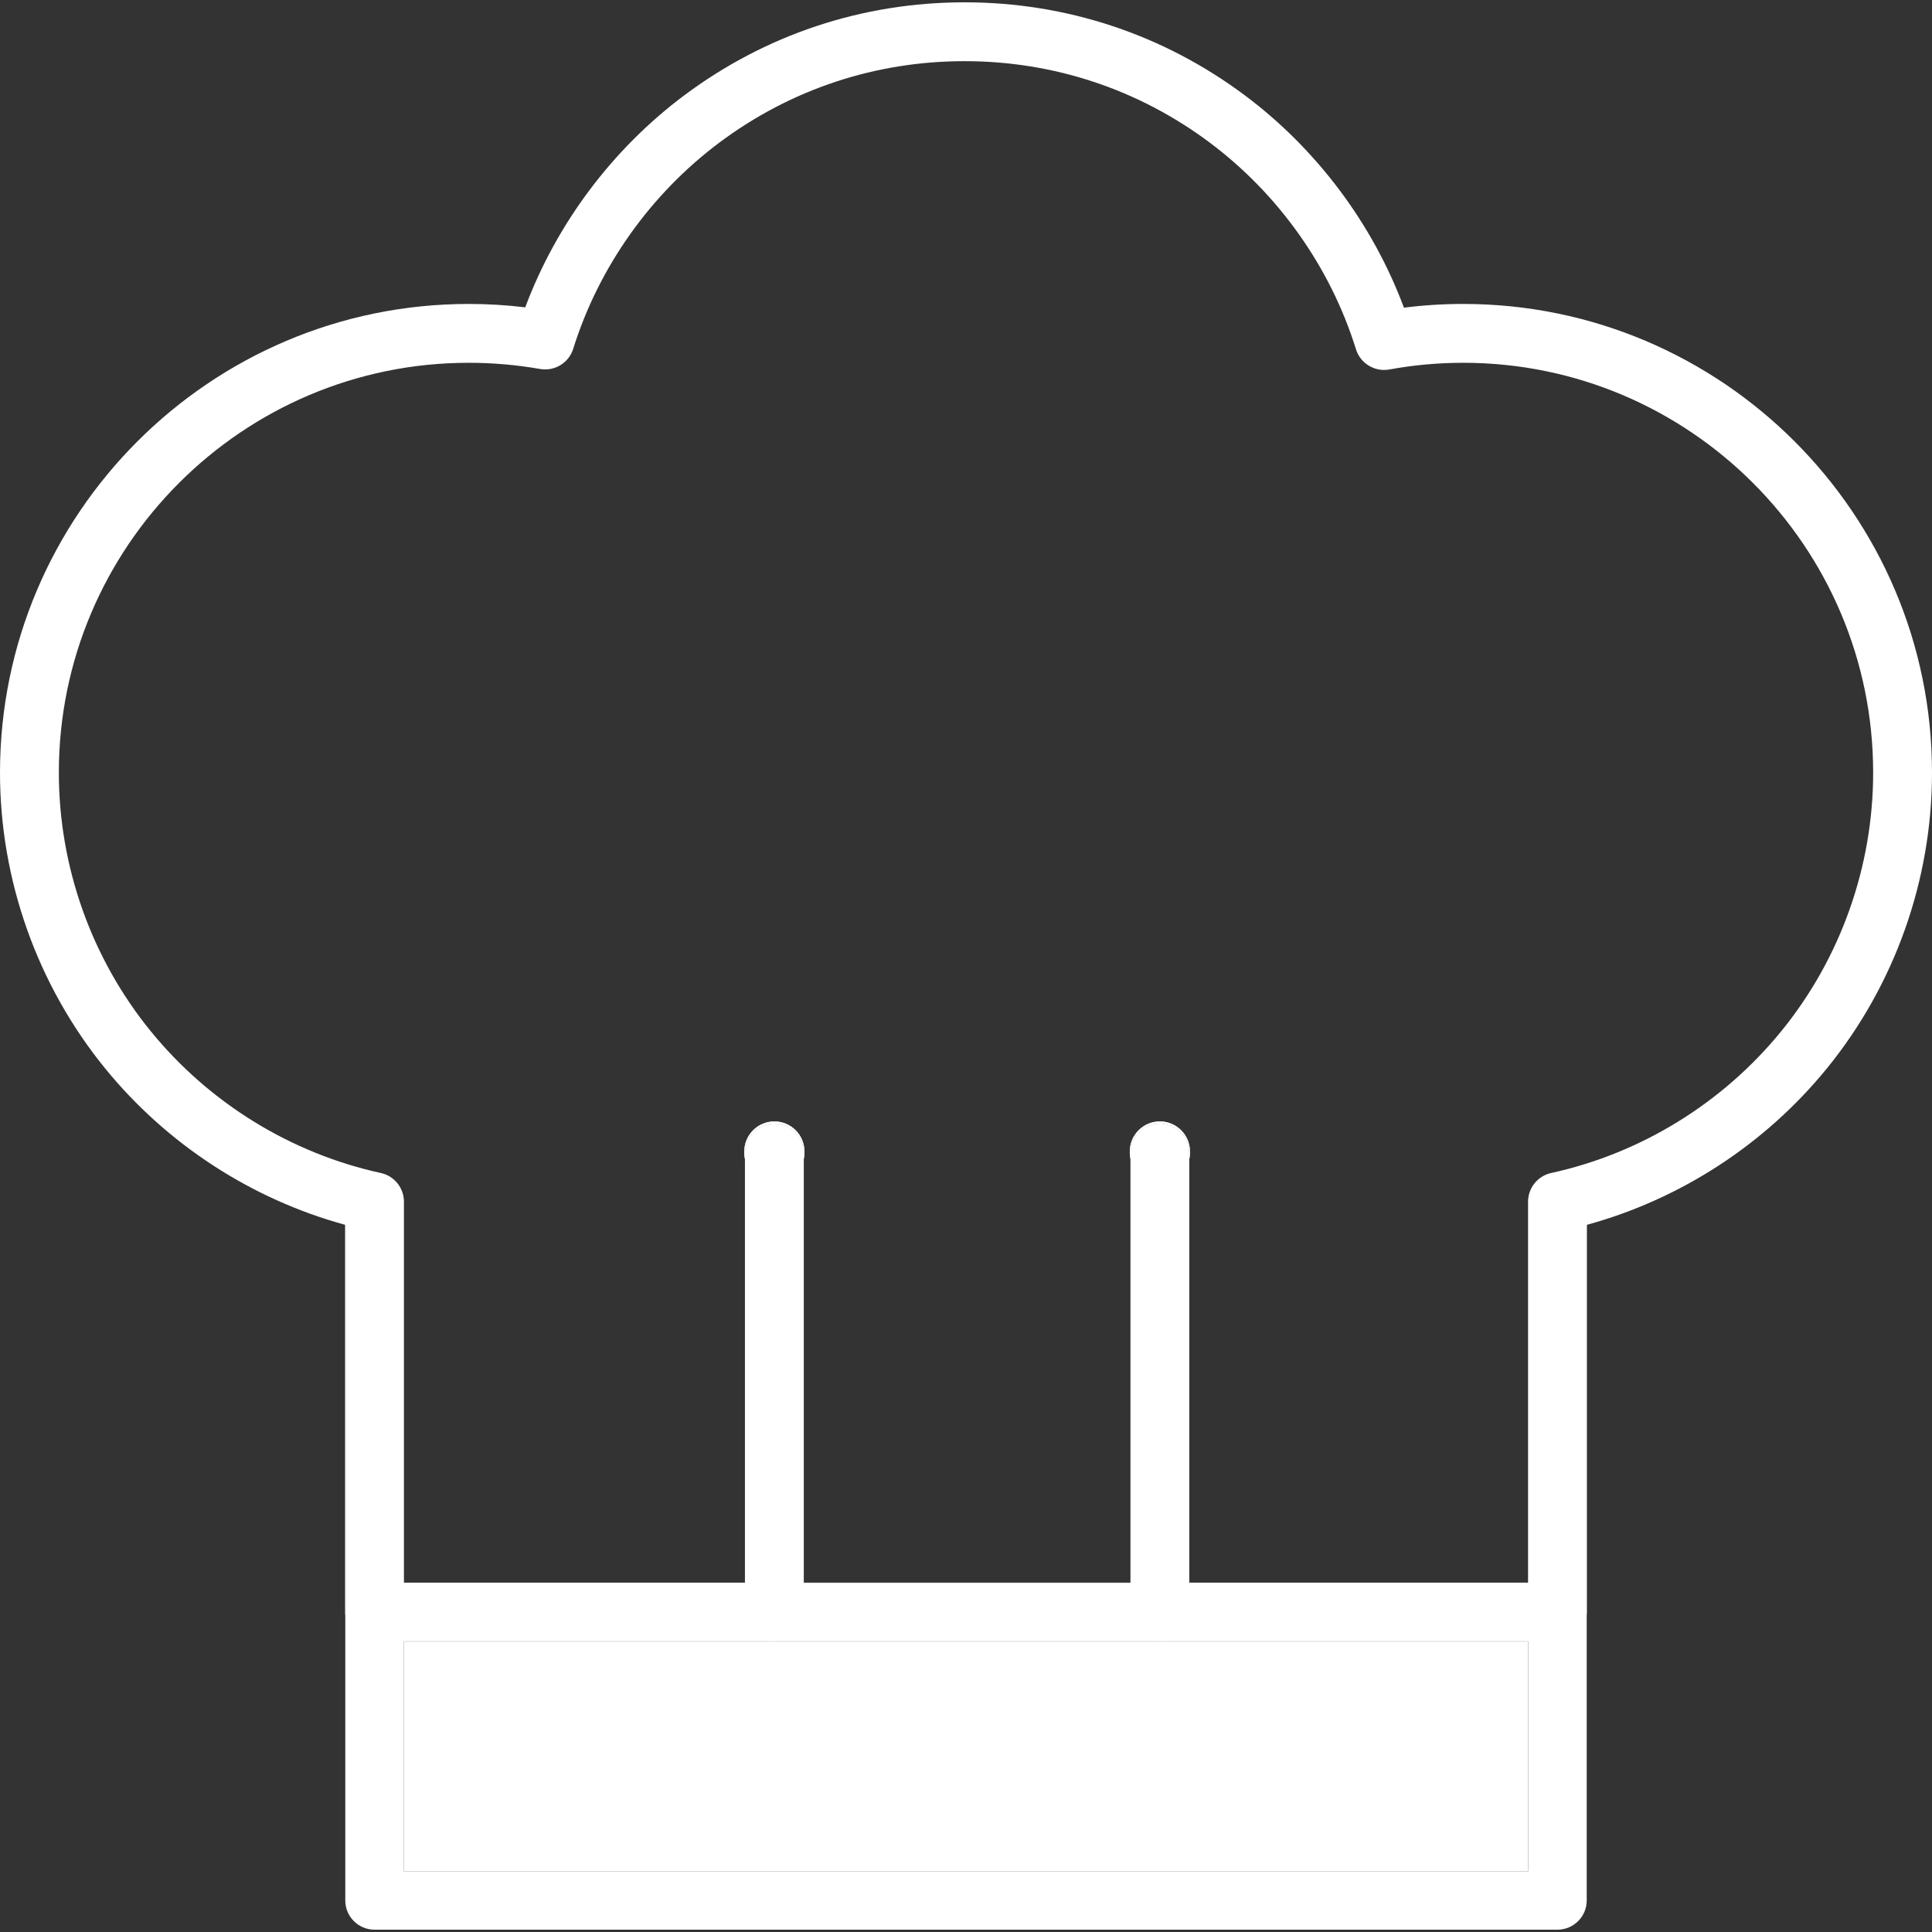 <svg width="50" height="50" viewBox="0 0 50 50" fill="none" xmlns="http://www.w3.org/2000/svg">
<rect x="0" y="0" width="50" height="50" fill="#333333" stroke="none"/>
<path d="M20.819 29.802V29.84H20.802C20.802 29.419 20.461 29.078 20.041 29.078C19.62 29.078 19.279 29.419 19.279 29.84V30C19.267 29.948 19.262 29.895 19.262 29.84V29.802C19.262 29.372 19.611 29.023 20.041 29.023C20.47 29.023 20.819 29.372 20.819 29.802Z" fill="white"/>
<path d="M30.796 29.802V29.84C30.796 29.895 30.79 29.948 30.779 30V29.84C30.779 29.419 30.438 29.078 30.017 29.078C29.597 29.078 29.256 29.419 29.256 29.84H29.239V29.802C29.239 29.372 29.588 29.023 30.017 29.023C30.447 29.023 30.796 29.372 30.796 29.802Z" fill="white"/>
<path d="M20.129 42.477C20.1 42.48 20.07 42.482 20.04 42.482H10.448V42.477H20.129Z" fill="white"/>
<path d="M39.551 42.477V42.482H30.017C29.987 42.482 29.958 42.48 29.929 42.477H39.551Z" fill="white"/>
<path d="M37.87 7.866C37.356 7.866 36.842 7.898 36.334 7.963C35.525 5.796 34.082 3.864 32.221 2.471C30.112 0.894 27.602 0.06 24.962 0.06C22.322 0.06 19.816 0.893 17.709 2.467C15.848 3.858 14.403 5.789 13.593 7.954C13.109 7.895 12.619 7.866 12.13 7.866C5.441 7.866 0 13.307 0 19.995C0 22.779 0.966 25.497 2.722 27.652C4.32 29.614 6.508 31.035 8.931 31.698V41.72C8.931 41.75 8.932 41.78 8.936 41.809V49.184C8.936 49.601 9.275 49.94 9.692 49.94H40.307C40.725 49.94 41.064 49.601 41.064 49.184V41.809C41.068 41.78 41.069 41.75 41.069 41.72V31.698C43.492 31.035 45.68 29.614 47.278 27.652C49.034 25.497 50 22.779 50 19.995C50 13.307 44.559 7.866 37.87 7.866ZM39.551 48.427H10.449V42.477H39.551V48.427ZM46.098 26.689C44.584 28.547 42.47 29.849 40.145 30.357C39.795 30.433 39.546 30.743 39.546 31.101V40.959H30.779V29.84C30.779 29.419 30.438 29.078 30.017 29.078C29.597 29.078 29.256 29.419 29.256 29.84V40.964H20.802V29.84C20.802 29.419 20.461 29.078 20.041 29.078C19.62 29.078 19.279 29.419 19.279 29.84V40.959H10.454V31.101C10.454 30.743 10.205 30.433 9.855 30.357C7.53 29.849 5.416 28.547 3.902 26.689C2.368 24.807 1.523 22.429 1.523 19.995C1.523 14.147 6.281 9.389 12.13 9.389C12.75 9.389 13.372 9.443 13.976 9.549C14.353 9.616 14.721 9.392 14.835 9.026C15.494 6.915 16.838 5.019 18.62 3.688C20.463 2.311 22.655 1.583 24.962 1.583C27.269 1.583 29.465 2.312 31.309 3.691C33.092 5.025 34.435 6.923 35.092 9.038C35.206 9.405 35.577 9.631 35.956 9.562C36.583 9.447 37.227 9.389 37.87 9.389C43.719 9.389 48.477 14.147 48.477 19.995C48.477 22.429 47.632 24.807 46.098 26.689Z" fill="white"/>
<path d="M39.551 42.482H10.448V48.427H39.551V42.482Z" fill="white"/>
<path d="M39.551 42.477H10.448V42.482H39.551V42.477Z" fill="white"/>
<path d="M20.819 29.84C20.819 29.895 20.814 29.948 20.802 30V29.84H20.819Z" fill="white"/>
<path d="M29.256 40.959H20.802V40.964H29.256V40.959Z" fill="white"/>
<path d="M29.256 29.84V30C29.244 29.948 29.239 29.895 29.239 29.84H29.256Z" fill="white"/>
<path d="M29.256 40.959H20.802V40.964H29.256V40.959Z" fill="white"/>
<path d="M30.106 42.477C30.077 42.48 30.047 42.482 30.017 42.482H20.041C20.011 42.482 19.981 42.48 19.952 42.477H30.106Z" fill="white"/>
<path d="M20.819 29.802V29.84C20.819 29.895 20.814 29.948 20.802 30V29.84C20.802 29.419 20.461 29.078 20.041 29.078C19.62 29.078 19.279 29.419 19.279 29.84V30C19.267 29.948 19.262 29.895 19.262 29.84V29.802C19.262 29.372 19.611 29.023 20.041 29.023C20.47 29.023 20.819 29.372 20.819 29.802Z" fill="white"/>
<path d="M30.796 29.802V29.84C30.796 29.895 30.79 29.948 30.779 30V29.84C30.779 29.419 30.438 29.078 30.017 29.078C29.597 29.078 29.256 29.419 29.256 29.84V30C29.244 29.948 29.239 29.895 29.239 29.84V29.802C29.239 29.372 29.588 29.023 30.017 29.023C30.447 29.023 30.796 29.372 30.796 29.802Z" fill="white"/>
</svg>

